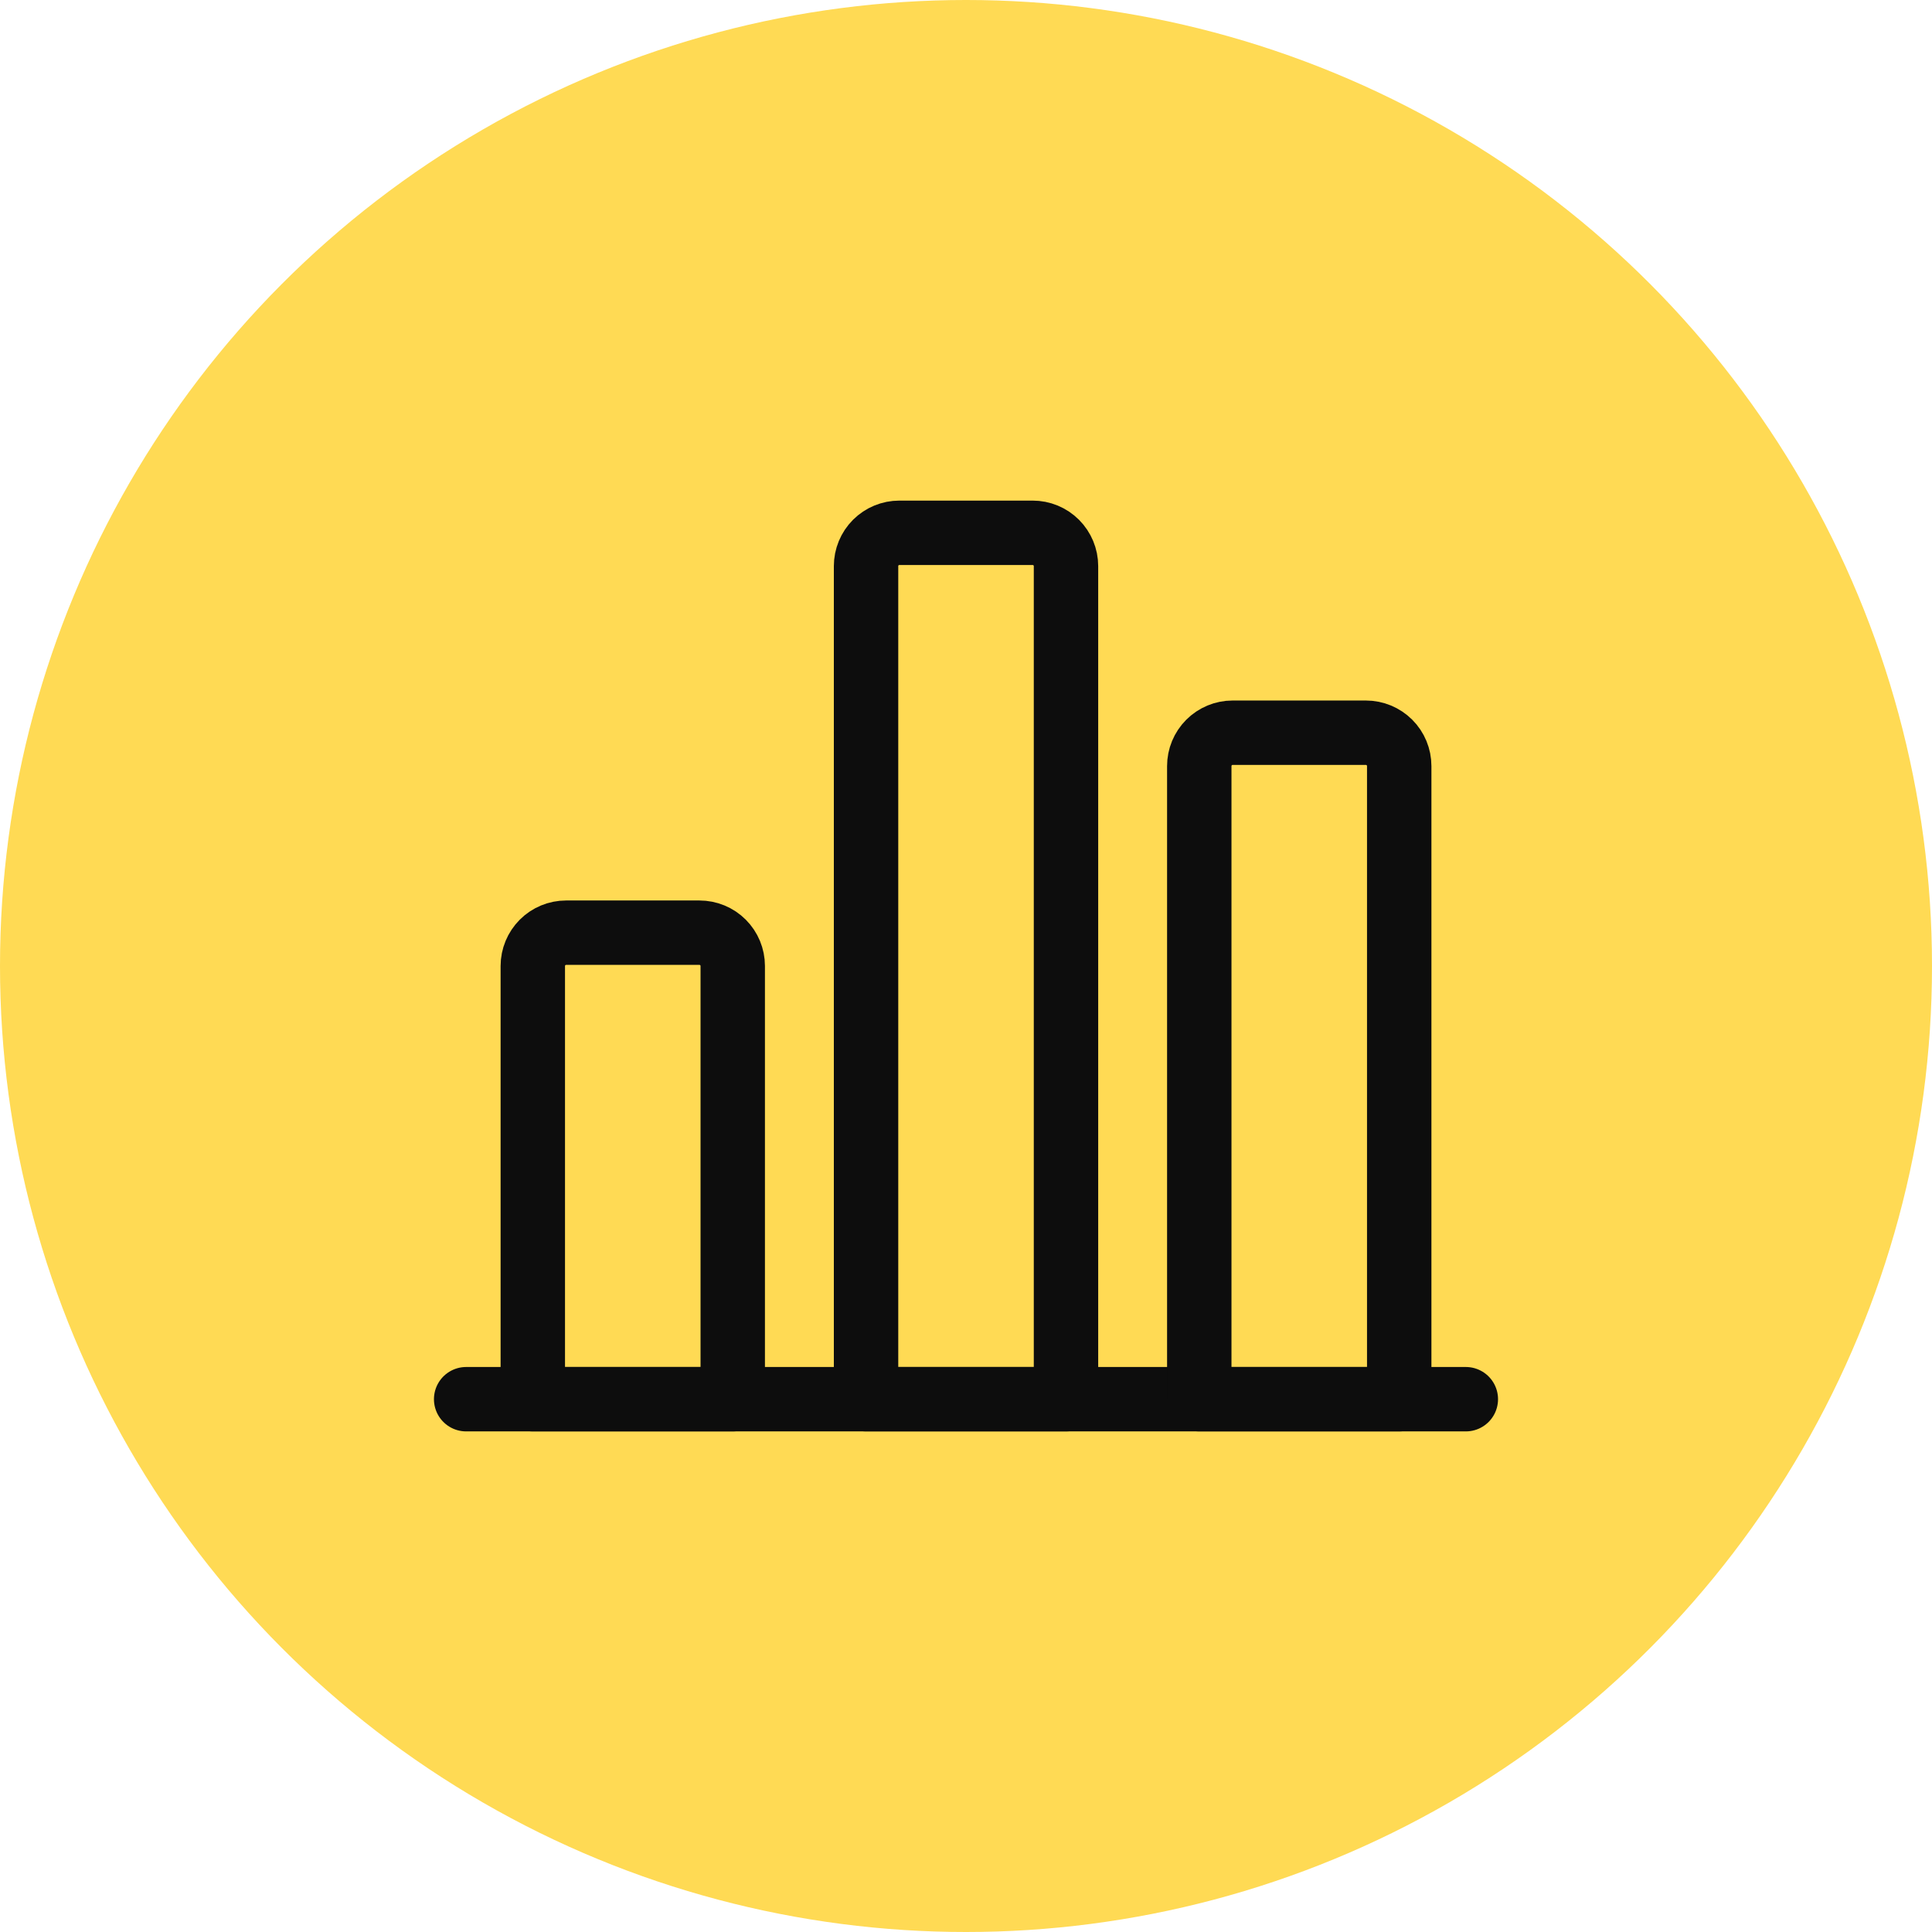 <svg width="90" height="90" viewBox="0 0 90 90" fill="none" xmlns="http://www.w3.org/2000/svg">
<circle cx="45" cy="45" r="45" fill="#FFDA54"/>
<path d="M21.715 65.18H68.284" stroke="#0D0D0D" stroke-width="3" stroke-linecap="round" stroke-linejoin="round"/>
<path d="M32.582 43.448H26.373C25.961 43.448 25.566 43.611 25.275 43.902C24.984 44.194 24.82 44.588 24.82 45V65.18H34.134V45C34.134 44.588 33.971 44.194 33.68 43.902C33.389 43.611 32.994 43.448 32.582 43.448Z" stroke="#0D0D0D" stroke-width="3" stroke-linecap="round" stroke-linejoin="round"/>
<path d="M48.105 24.82H41.896C41.484 24.82 41.09 24.983 40.798 25.274C40.507 25.566 40.344 25.96 40.344 26.372V65.18H49.658V26.372C49.658 25.96 49.494 25.566 49.203 25.274C48.912 24.983 48.517 24.82 48.105 24.82Z" stroke="#0D0D0D" stroke-width="3" stroke-linecap="round" stroke-linejoin="round"/>
<path d="M63.629 34.133H57.419C57.008 34.133 56.613 34.297 56.322 34.588C56.031 34.879 55.867 35.274 55.867 35.686V65.18H65.181V35.686C65.181 35.274 65.018 34.879 64.727 34.588C64.435 34.297 64.04 34.133 63.629 34.133Z" stroke="#0D0D0D" stroke-width="3" stroke-linecap="round" stroke-linejoin="round"/>
</svg>
